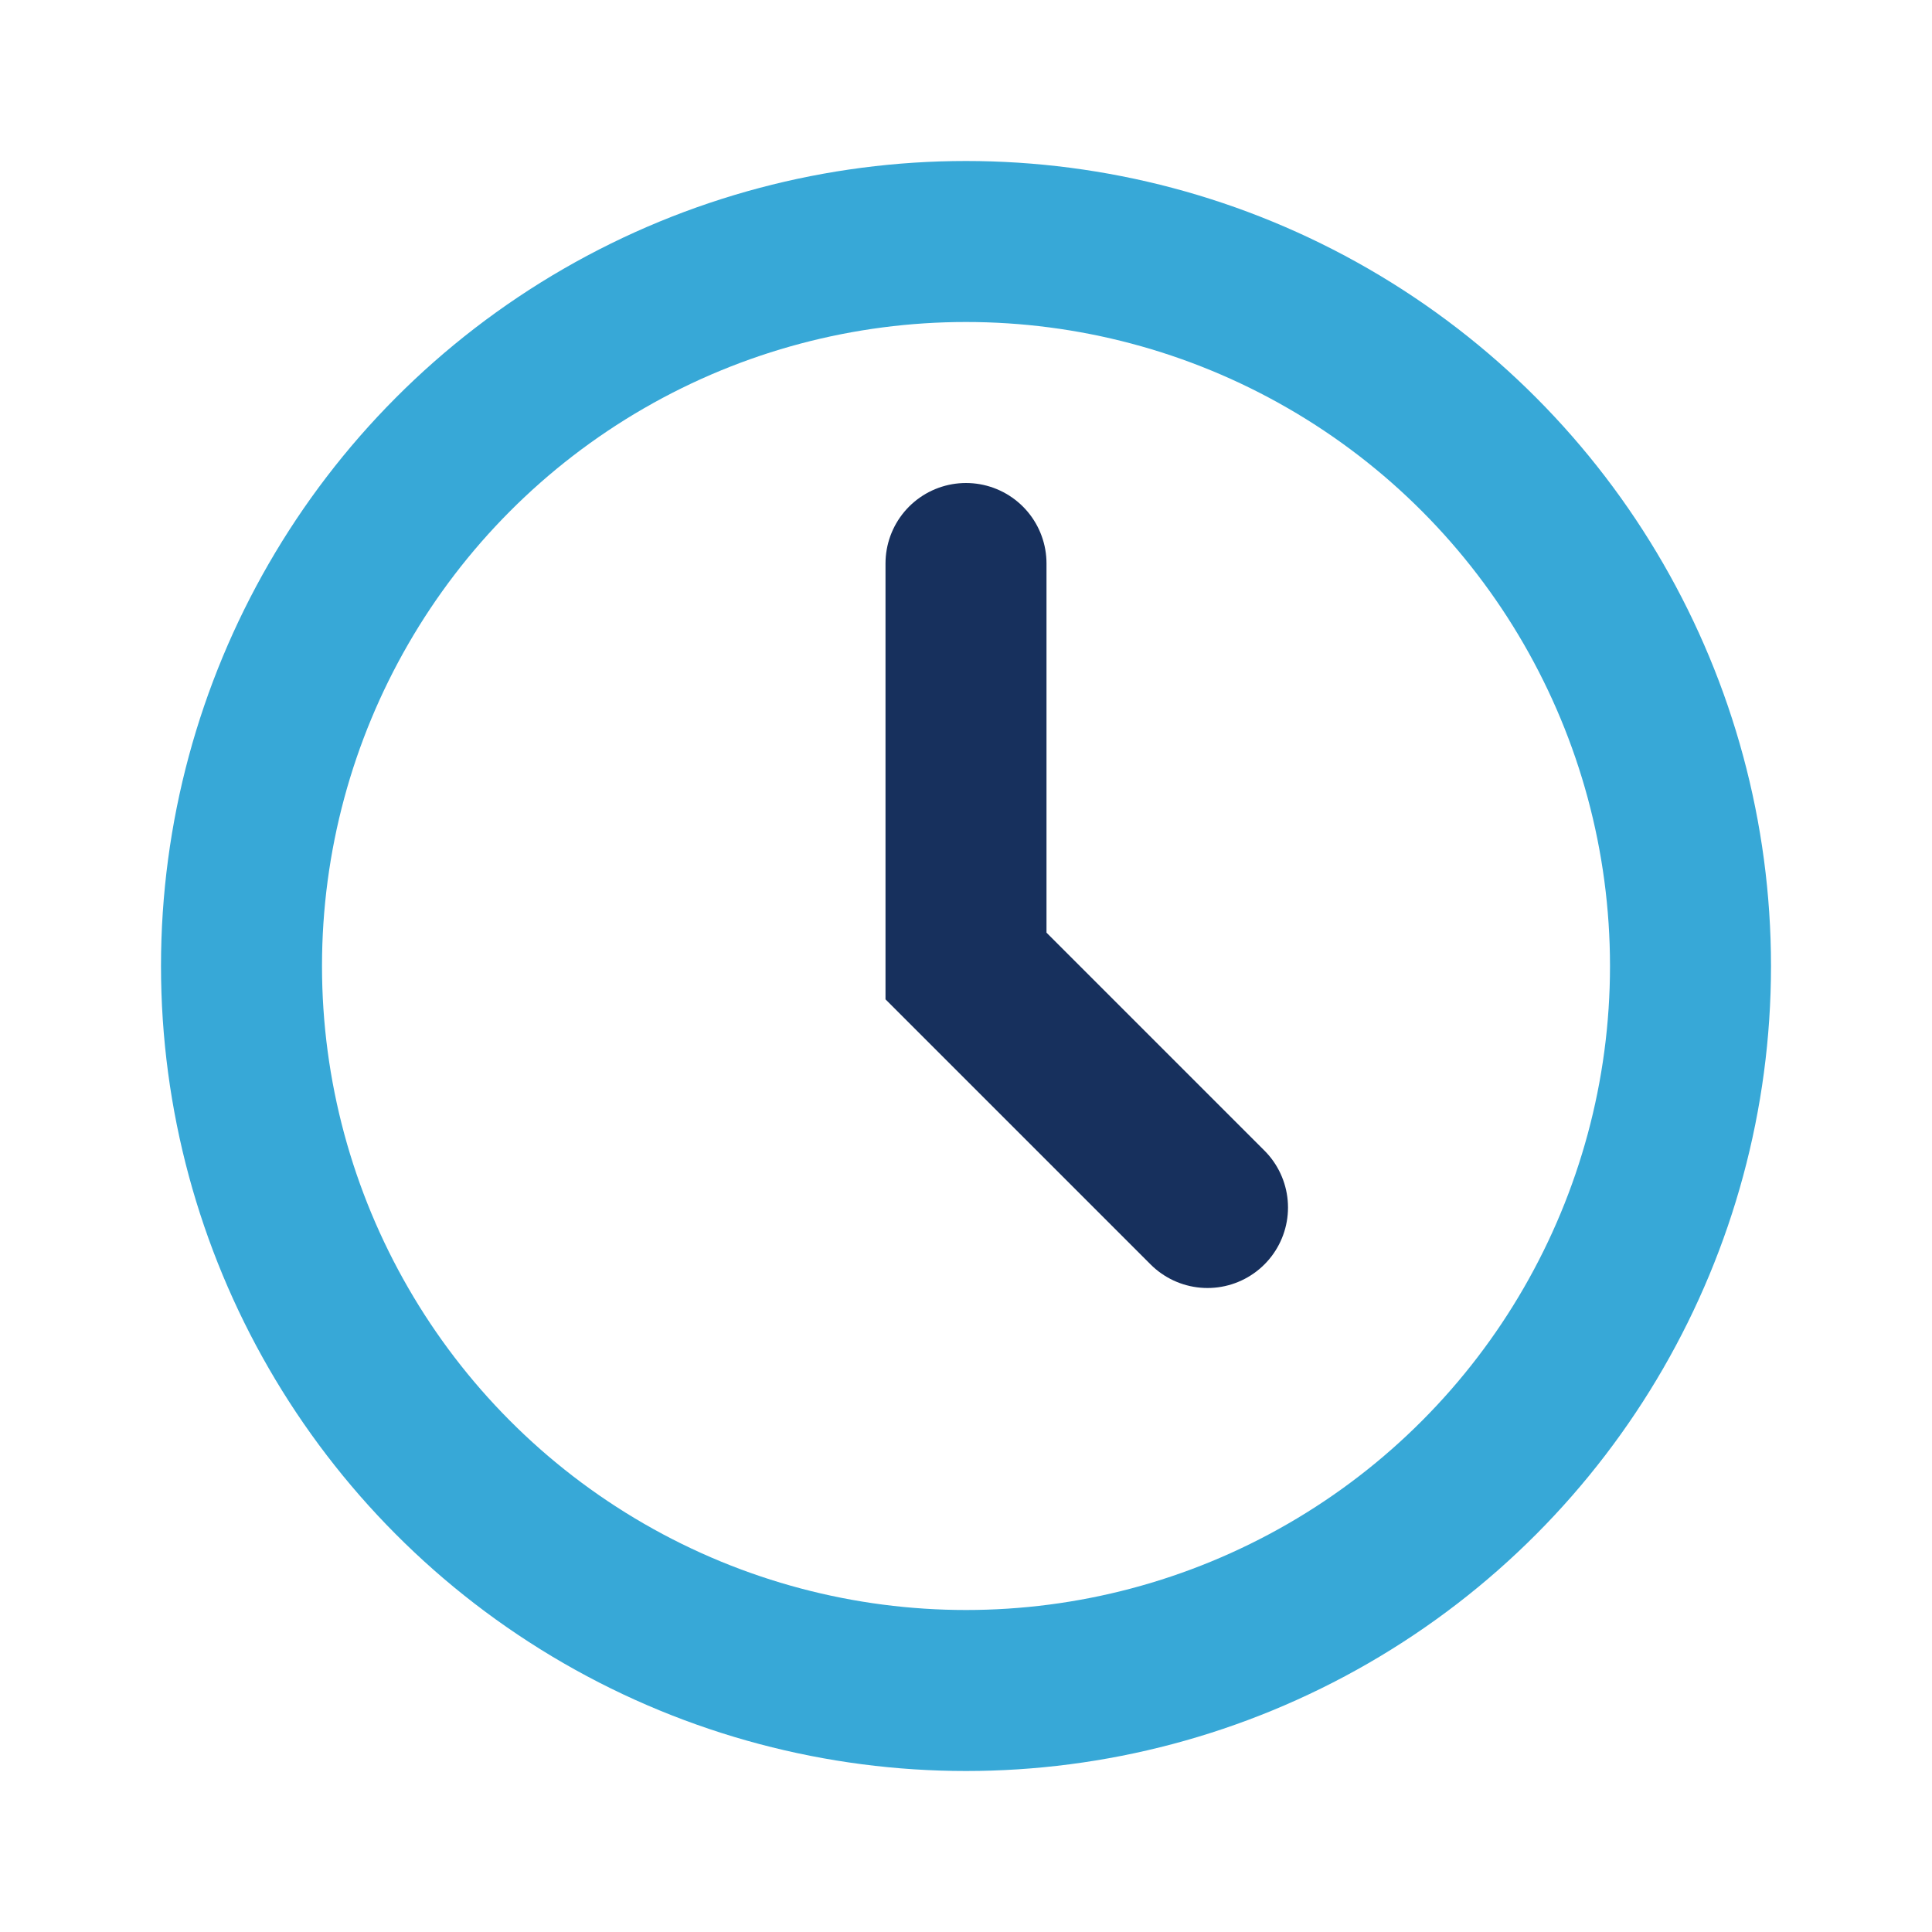 <?xml version="1.0" encoding="UTF-8"?>
<svg xmlns="http://www.w3.org/2000/svg" width="24" height="24" viewBox="0 0 24 24"><circle cx="12" cy="12" r="9" fill="none" stroke="#37A8D7" stroke-width="2"/><path d="M12 7v5l3 3" stroke="#17305D" stroke-width="2" fill="none" stroke-linecap="round"/></svg>